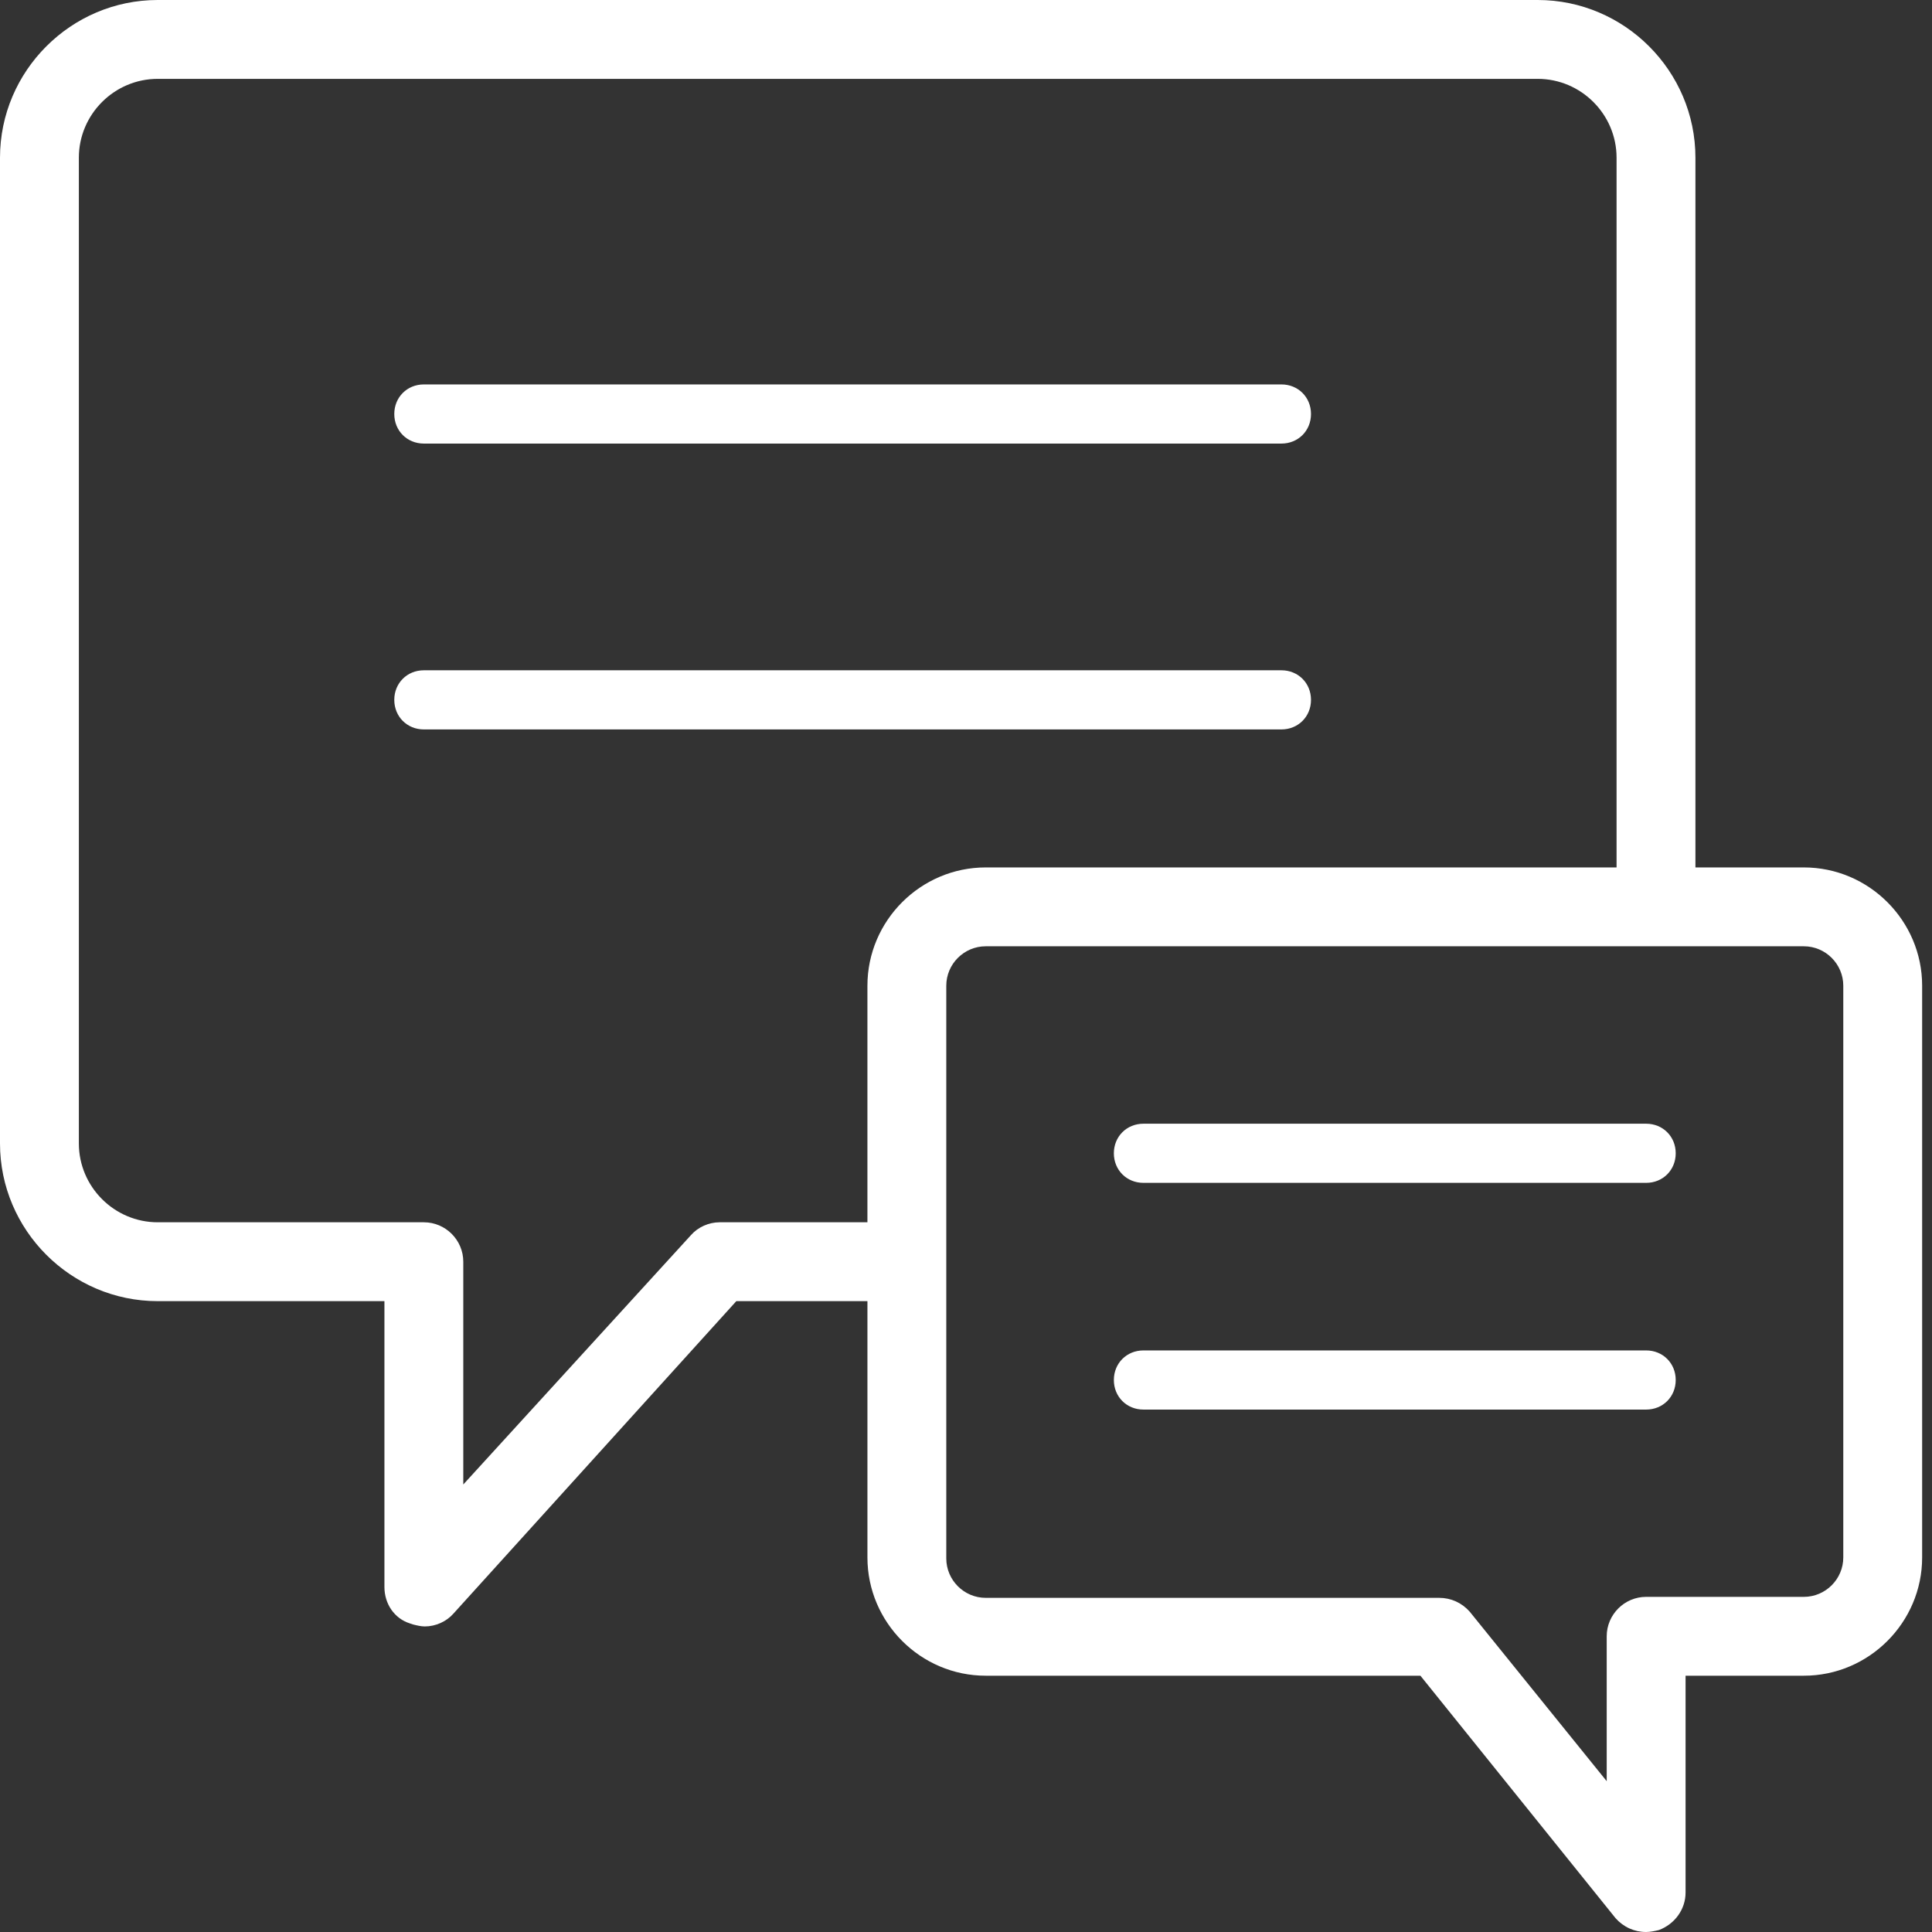 <?xml version="1.0" encoding="utf-8"?>
<!-- Generator: Adobe Illustrator 24.3.0, SVG Export Plug-In . SVG Version: 6.00 Build 0)  -->
<svg version="1.1" id="Calque_1" xmlns="http://www.w3.org/2000/svg" xmlns:xlink="http://www.w3.org/1999/xlink" x="0px" y="0px"
	 viewBox="0 0 196 196" style="enable-background:new 0 0 196 196;" xml:space="preserve">
<rect x="0" y="0" width="196" height="196" fill="#333333" stroke="none"/>
<style type="text/css">
	.st0{fill:#FFFFFF;}
</style>
<path class="st0" d="M43,45h87c1.7,0,3-1.3,3-3s-1.3-3-3-3H43c-1.7,0-3,1.3-3,3S41.3,45,43,45z"/>
<path class="st0" d="M43,74h87c1.7,0,3-1.3,3-3s-1.3-3-3-3H43c-1.7,0-3,1.3-3,3S41.3,74,43,74z"/>
<path class="st0" d="M183,88h-11V16c0-8.8-7.2-16-16-16H16C7.2,0,0,7.2,0,16v100c0,8.8,7.2,16,16,16h23v29c0,1.7,1,3.2,2.6,3.7
	l0.3,0.1c0.4,0.1,0.8,0.2,1.2,0.2c1.1,0,2.2-0.5,2.9-1.3L74.7,132H88v26c0,6.6,5.4,12,12,12h44.1l19.8,24.6c0.8,0.9,1.9,1.4,3.1,1.4
	c0.4,0,0.9-0.1,1.3-0.2c1.6-0.6,2.7-2.1,2.7-3.8v-22h12c6.6,0,12-5.4,12-12v-58C195,93.4,189.6,88,183,88z M96,100c0-2.2,1.8-4,4-4
	h83c2.2,0,4,1.8,4,4v58c0,2.2-1.8,4-4,4h-16c-2.2,0-4,1.8-4,4v14.7l-13.9-17.2c-0.8-0.9-1.9-1.4-3.1-1.4h-46c-2.2,0-4-1.8-4-4V100z
	 M43,124H16c-4.4,0-8-3.6-8-8V16c0-4.4,3.6-8,8-8h140c4.4,0,8,3.6,8,8v72h-64c-6.6,0-12,5.4-12,12v24H73c-1.1,0-2.2,0.5-2.9,1.3
	L47,150.6V128C47,125.8,45.2,124,43,124z"/>
<path class="st0" d="M116,120h51c1.7,0,3-1.3,3-3s-1.3-3-3-3h-51c-1.7,0-3,1.3-3,3S114.3,120,116,120z"/>
<path class="st0" d="M116,143h51c1.7,0,3-1.3,3-3s-1.3-3-3-3h-51c-1.7,0-3,1.3-3,3S114.3,143,116,143z"/>
</svg>
